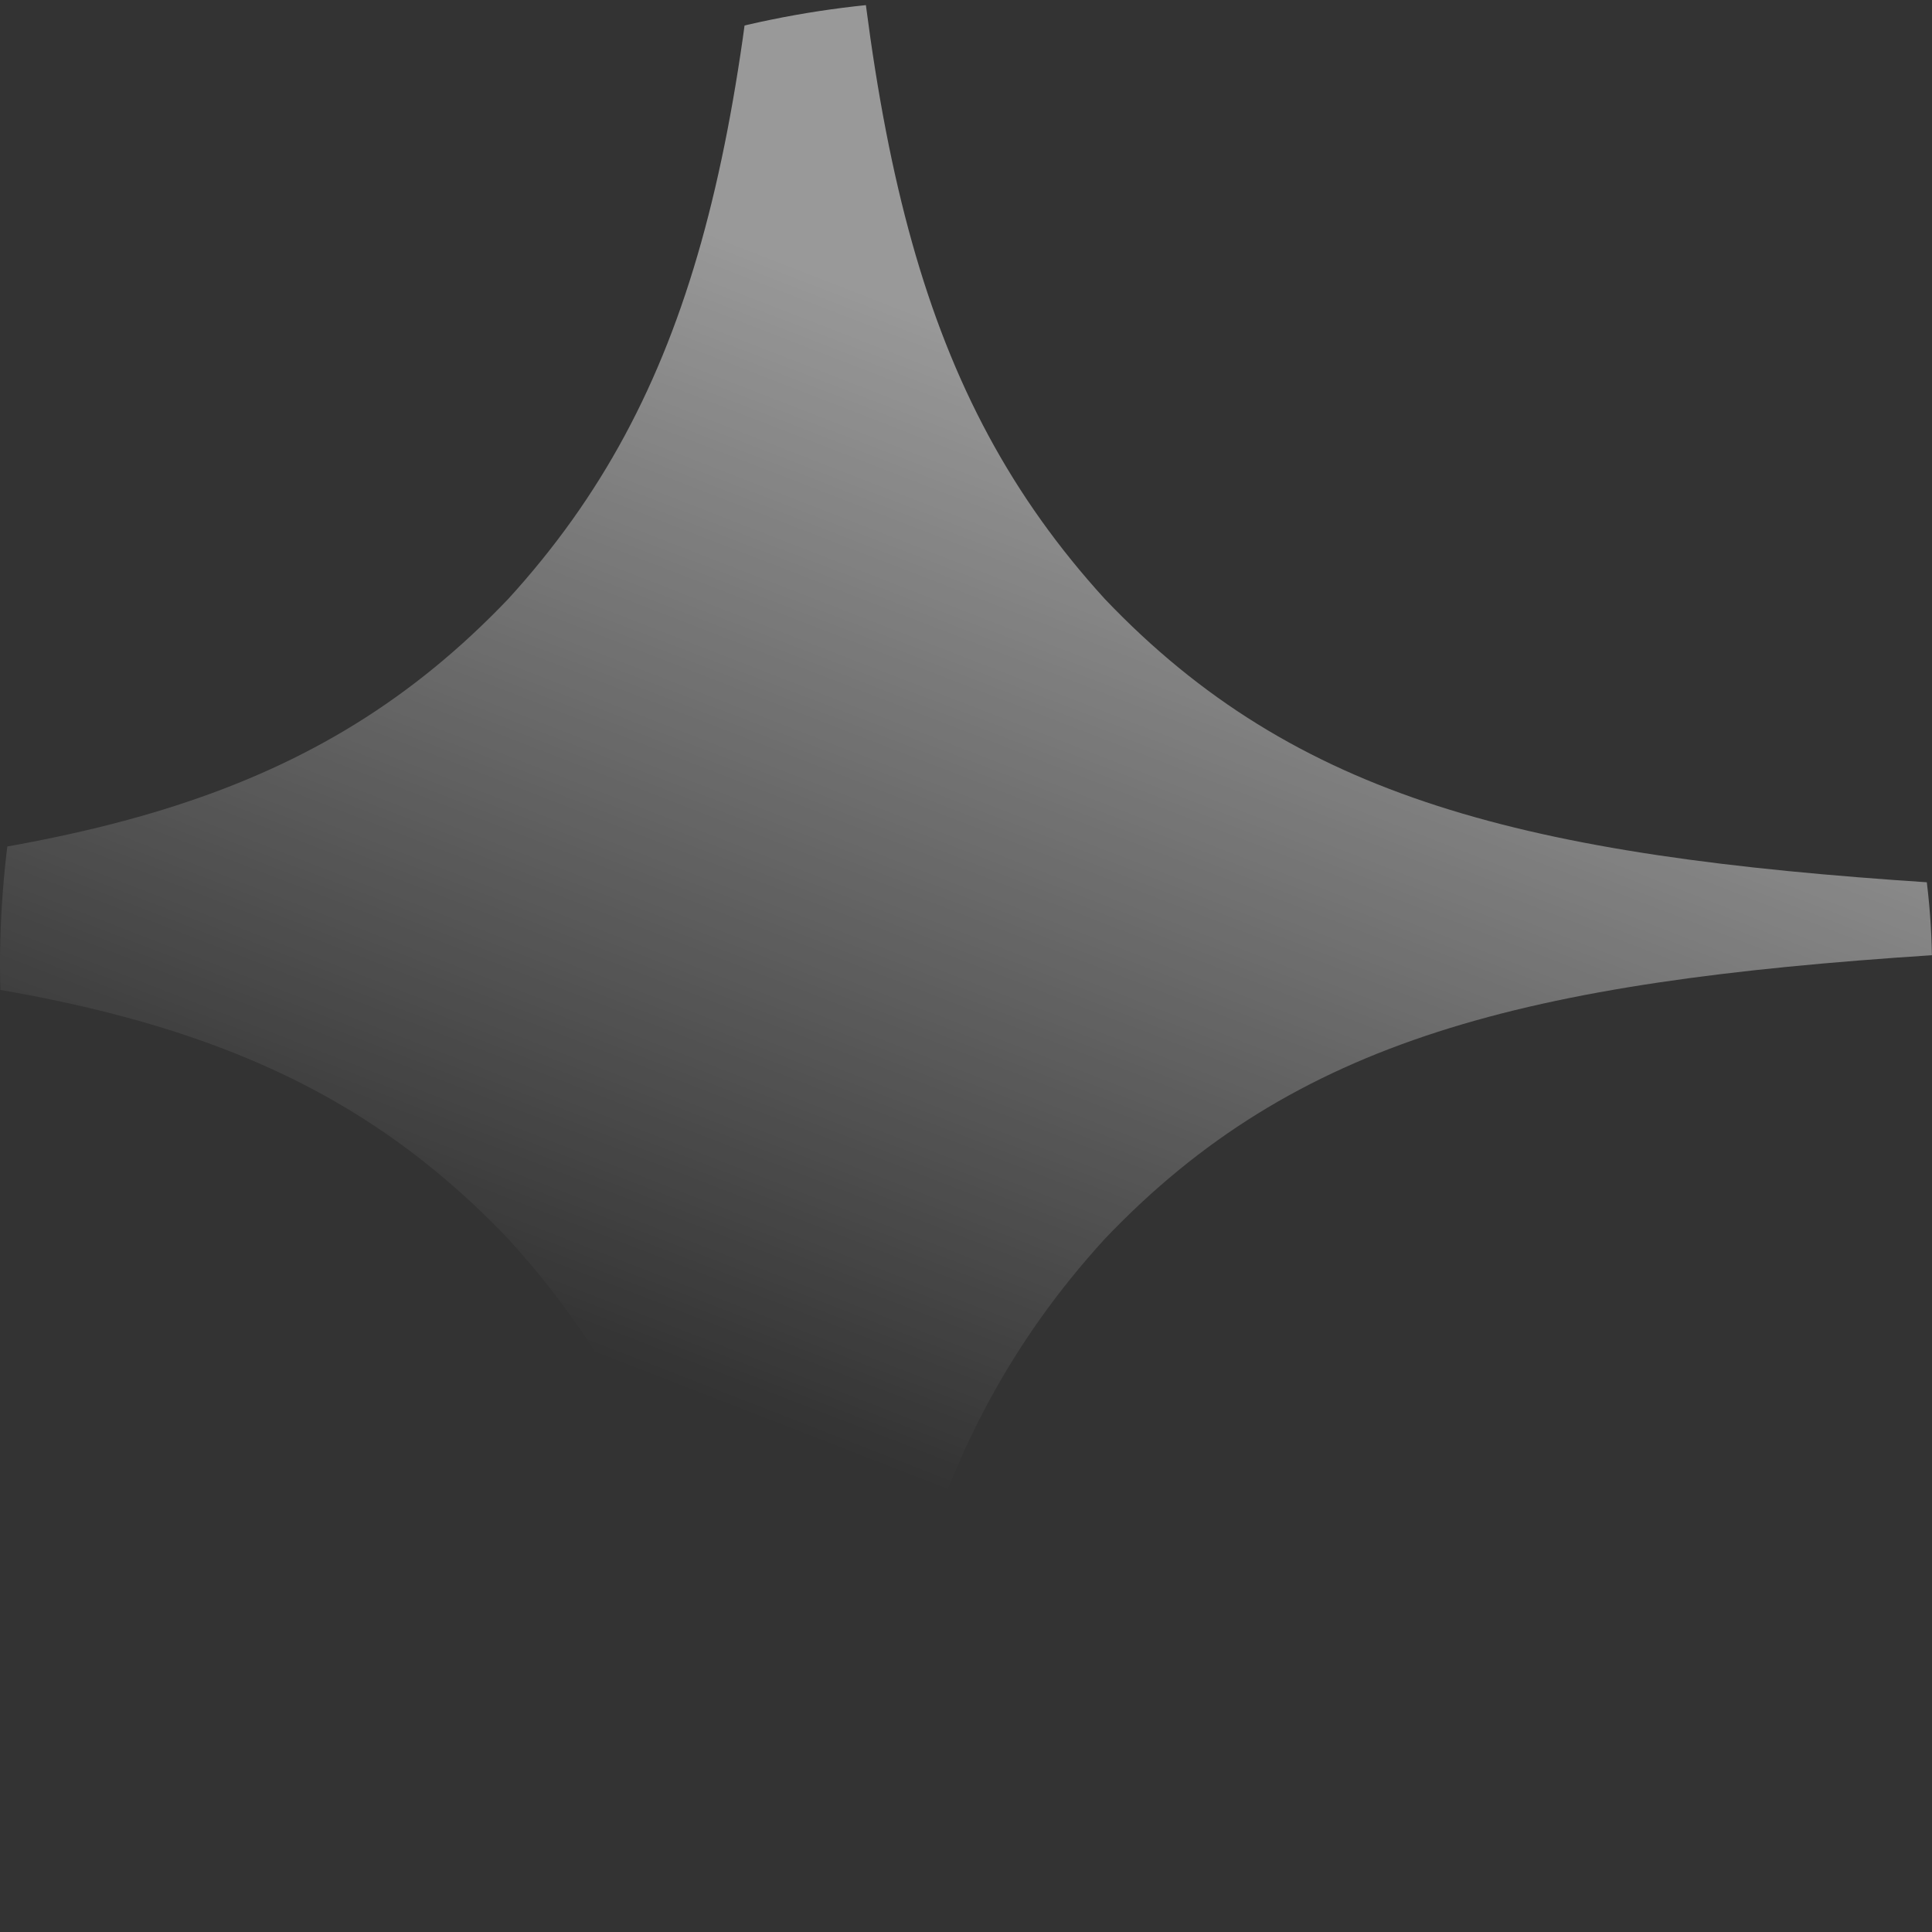 <svg width="532" height="532" viewBox="0 0 532 532" fill="none" xmlns="http://www.w3.org/2000/svg">
<rect x="0" y="0" width="532" height="532" fill="#333333" stroke="none"/>
<g clip-path="url(#clip0_1768_9970)">
<path opacity="0.5" d="M532.006 263.028V243.041C420.125 235.733 356.797 220.065 304.266 164.977C252.871 108.615 238.253 40.737 231.434 -79.184H212.787C205.969 40.737 191.351 108.615 139.956 164.921C87.373 220.009 24.046 235.678 -87.836 242.986V263.028C24.046 270.336 87.373 286.005 139.904 341.093C191.3 397.399 205.917 465.277 212.736 585.198H231.434C238.253 465.277 252.871 397.399 304.266 341.093C356.797 286.005 420.125 270.336 532.006 263.028Z" fill="url(#paint0_linear_1768_9970)"/>
</g>
<defs>
<linearGradient id="paint0_linear_1768_9970" x1="337.339" y1="78.624" x2="172.789" y2="501.574" gradientUnits="userSpaceOnUse">
<stop offset="0.08" stop-color="white"/>
<stop offset="0.744" stop-color="white" stop-opacity="0"/>
</linearGradient>
<clipPath id="clip0_1768_9970">
<rect width="532" height="532" rx="266" fill="white"/>
</clipPath>
</defs>
</svg>
